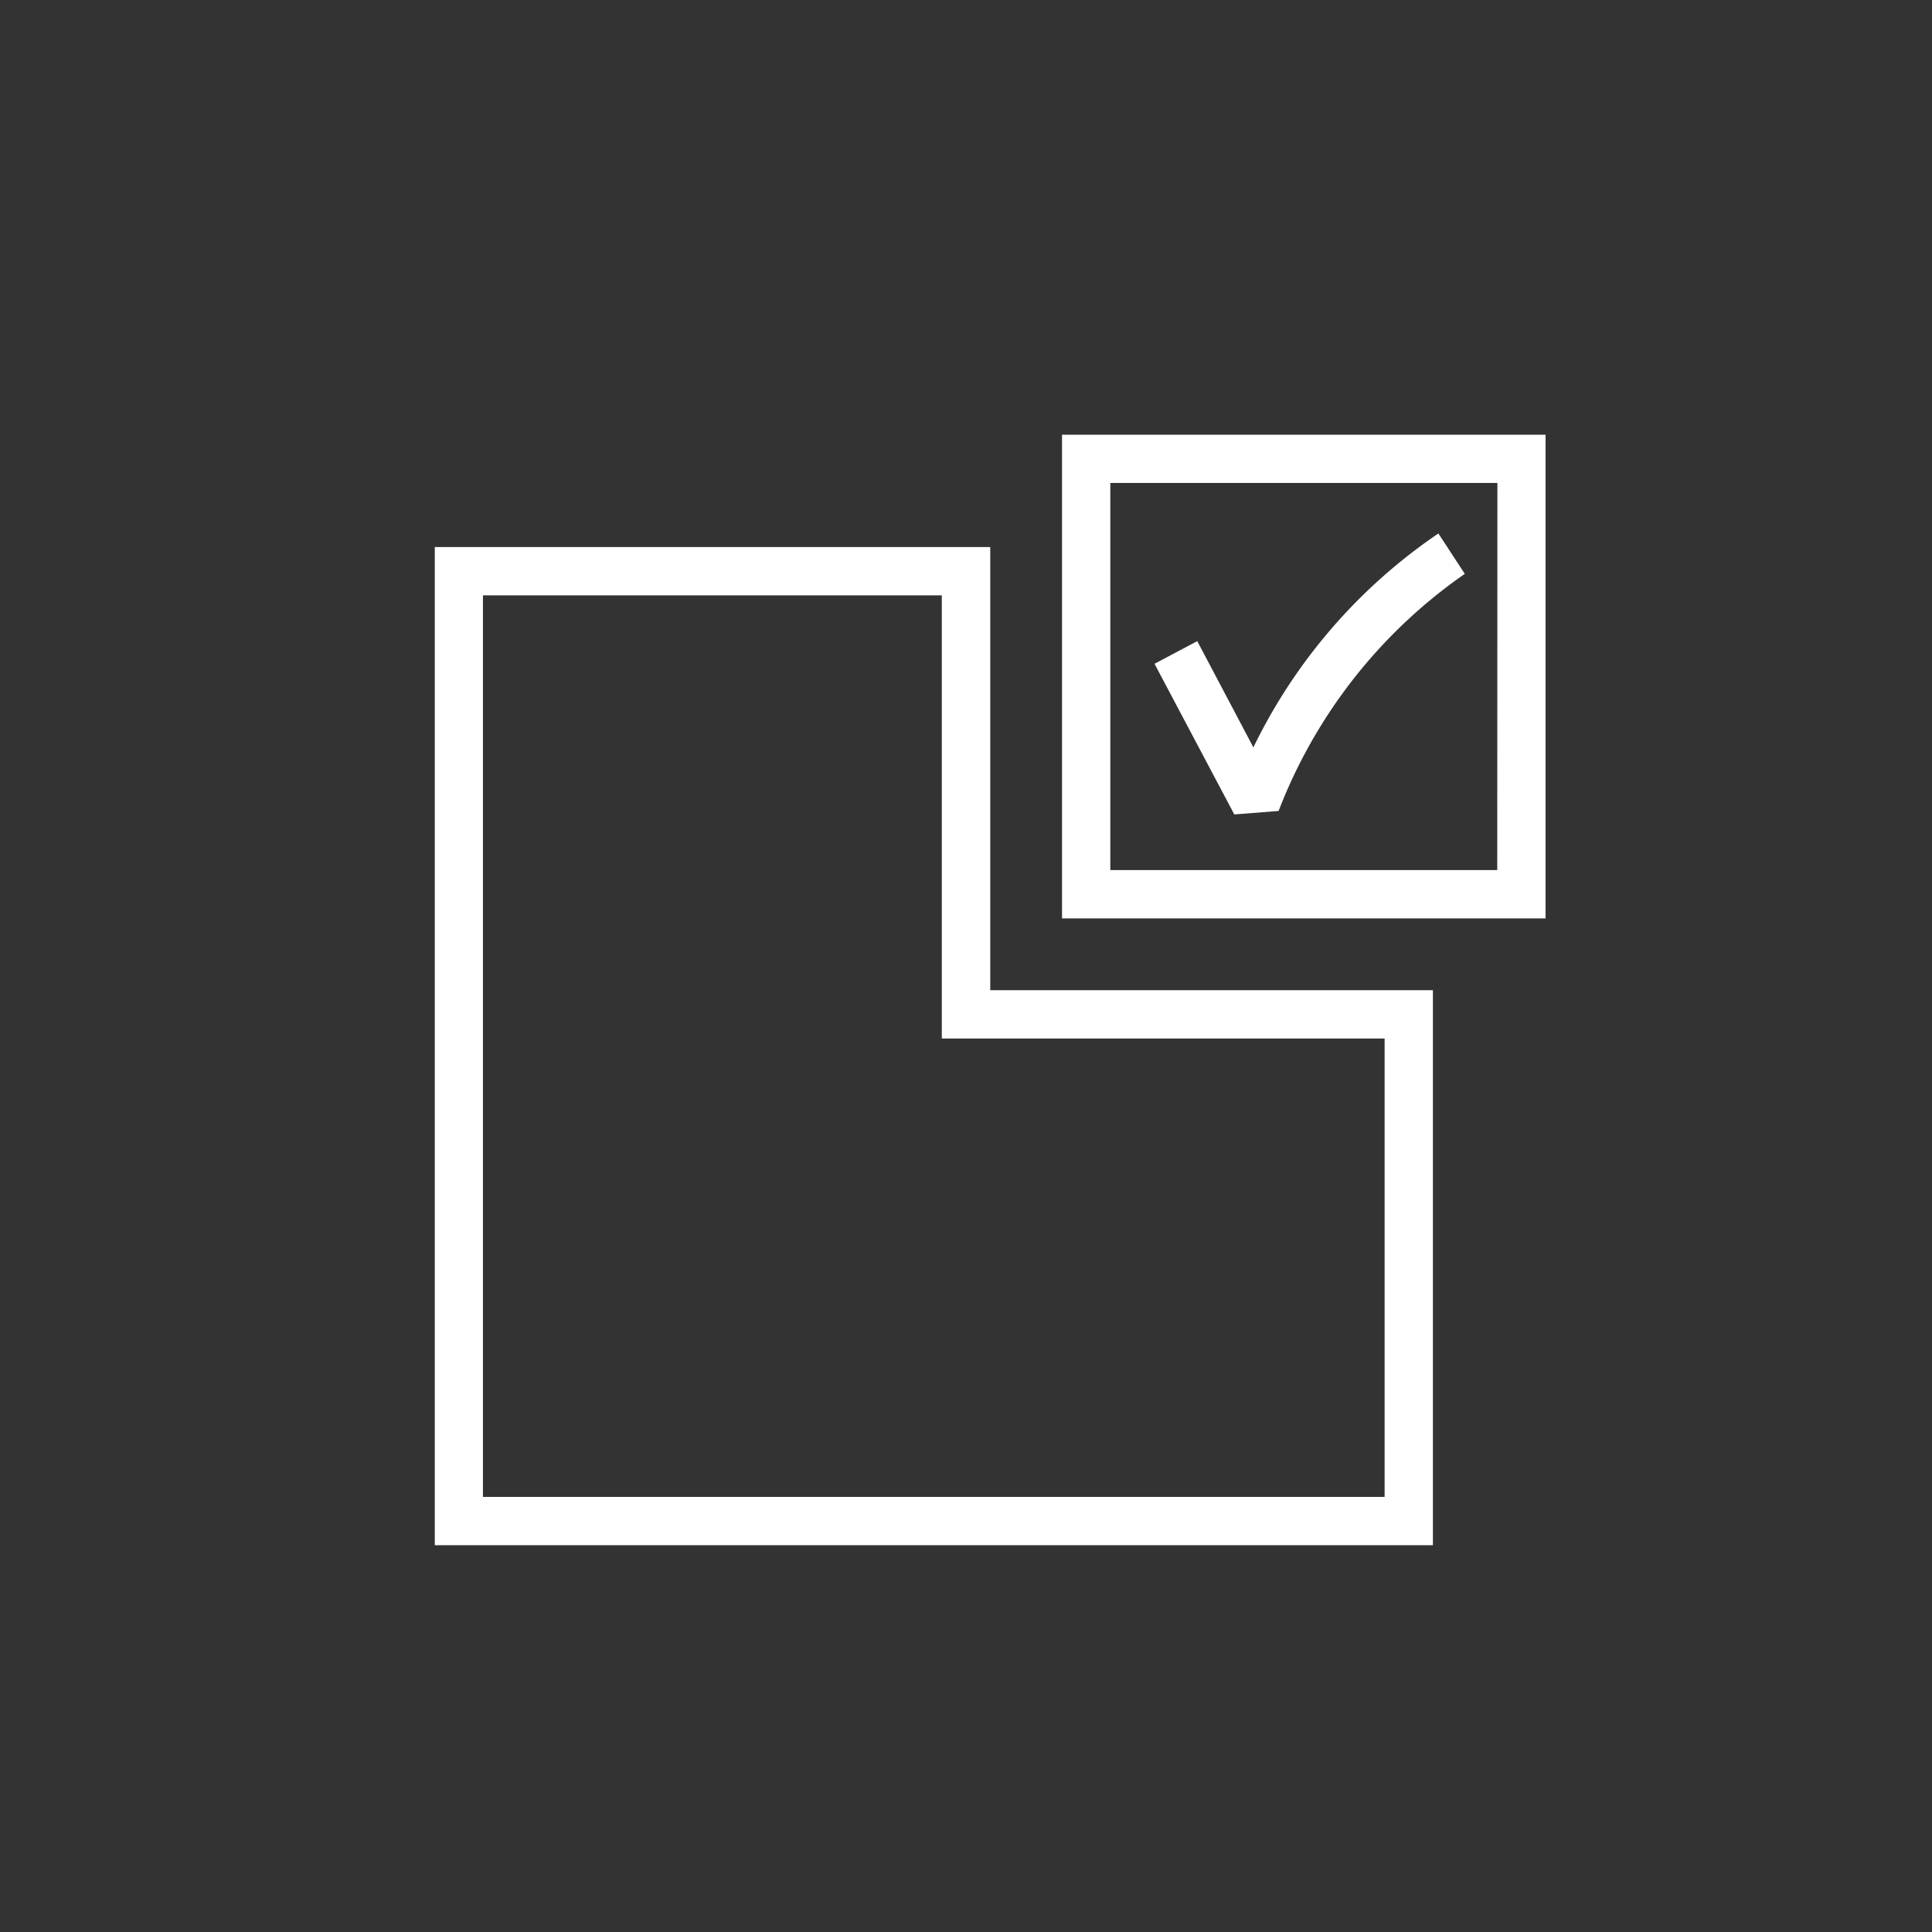 <svg xmlns="http://www.w3.org/2000/svg" width="40" height="40" viewBox="0 0 40 40">
  <rect x="0" y="0" width="40" height="40" fill="#333333" stroke="none"/>
  <g id="Group_440" data-name="Group 440" transform="translate(-524 -142)">
    <g id="DFX_mounts_black" transform="translate(514.988 135.314)">
      <path id="Path_260" data-name="Path 260" d="M29.514,18.012h-11.5V38.678H38.679V27.187H29.514Zm8.165,10.175v9.491H19.011V19.012h9.5v9.175Z" fill="#fff"/>
      <path id="Path_261" data-name="Path 261" d="M31,15.686V25.7H41.011V15.686ZM40.011,24.7H32V16.685h8.014Z" fill="#fff"/>
      <path id="Path_262" data-name="Path 262" d="M35.484,23.476a10.617,10.617,0,0,1,3.855-4.909l-.547-.836a11.31,11.31,0,0,0-3.83,4.429l-1.162-2.2-.885.469,1.652,3.119Z" fill="#fff"/>
    </g>
    <rect id="Rectangle_1275" data-name="Rectangle 1275" width="40" height="40" transform="translate(524 142)" fill="none"/>
  </g>
</svg>
